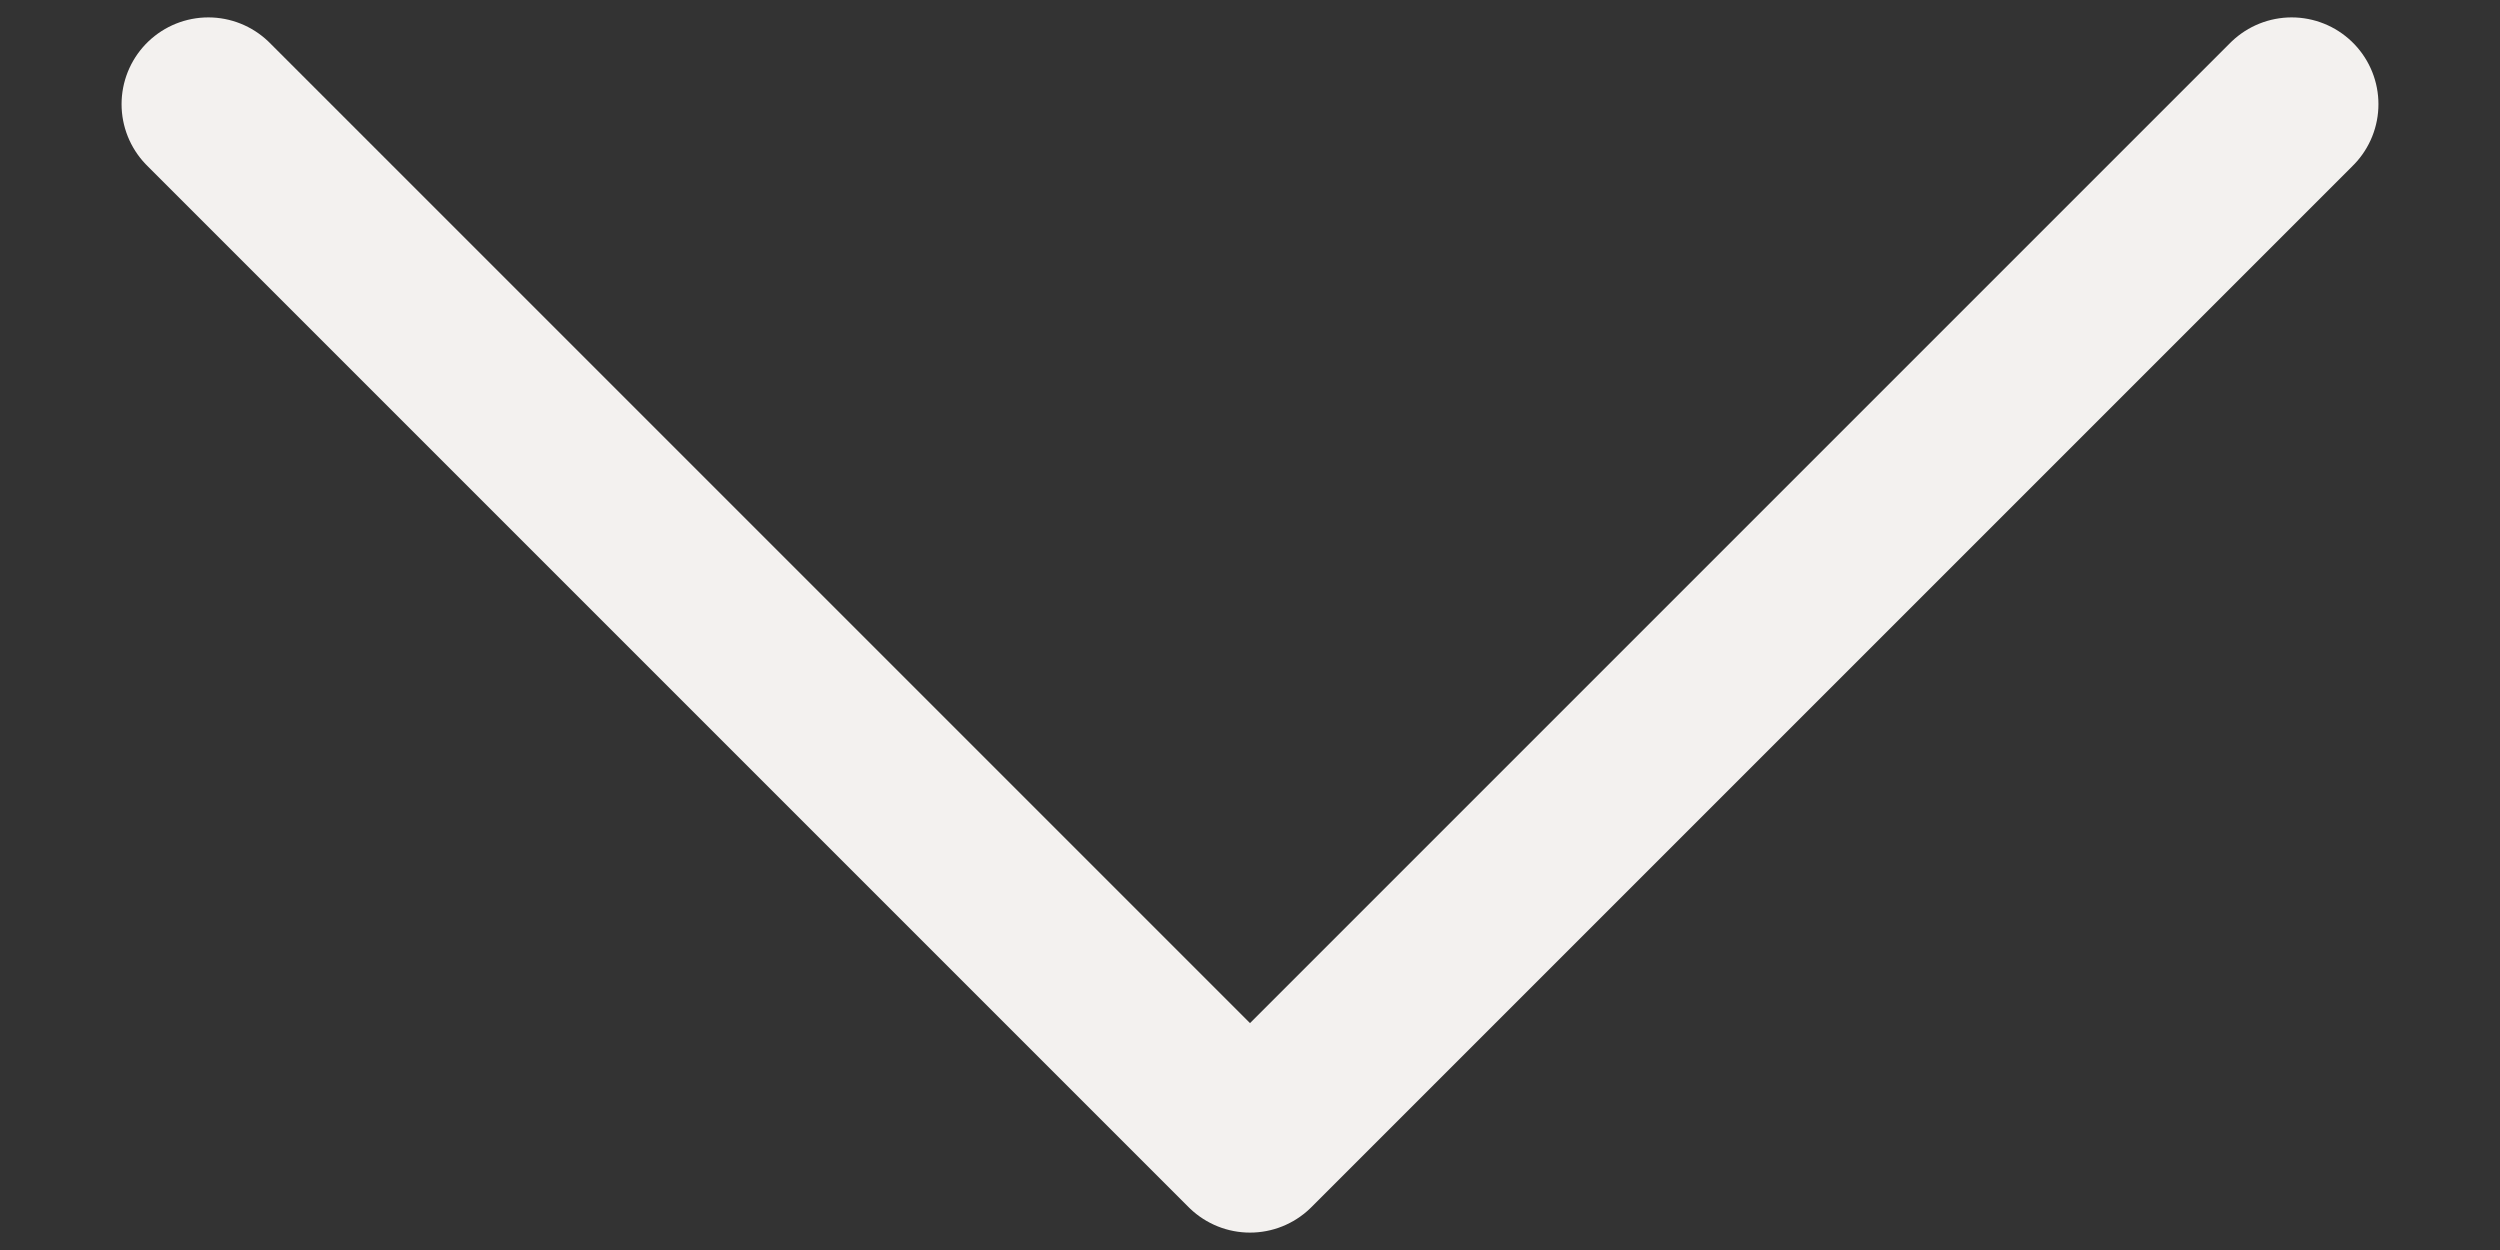 <svg width="12" height="6" viewBox="0 0 12 6" fill="none" xmlns="http://www.w3.org/2000/svg">
<rect x="0" y="0" width="12" height="6" fill="#333333" stroke="none"/>
<path d="M1 0.5L6 5.5L11 0.5" stroke="#F3F1EF" stroke-width="0.833" stroke-linecap="round" stroke-linejoin="round"/>
</svg>
